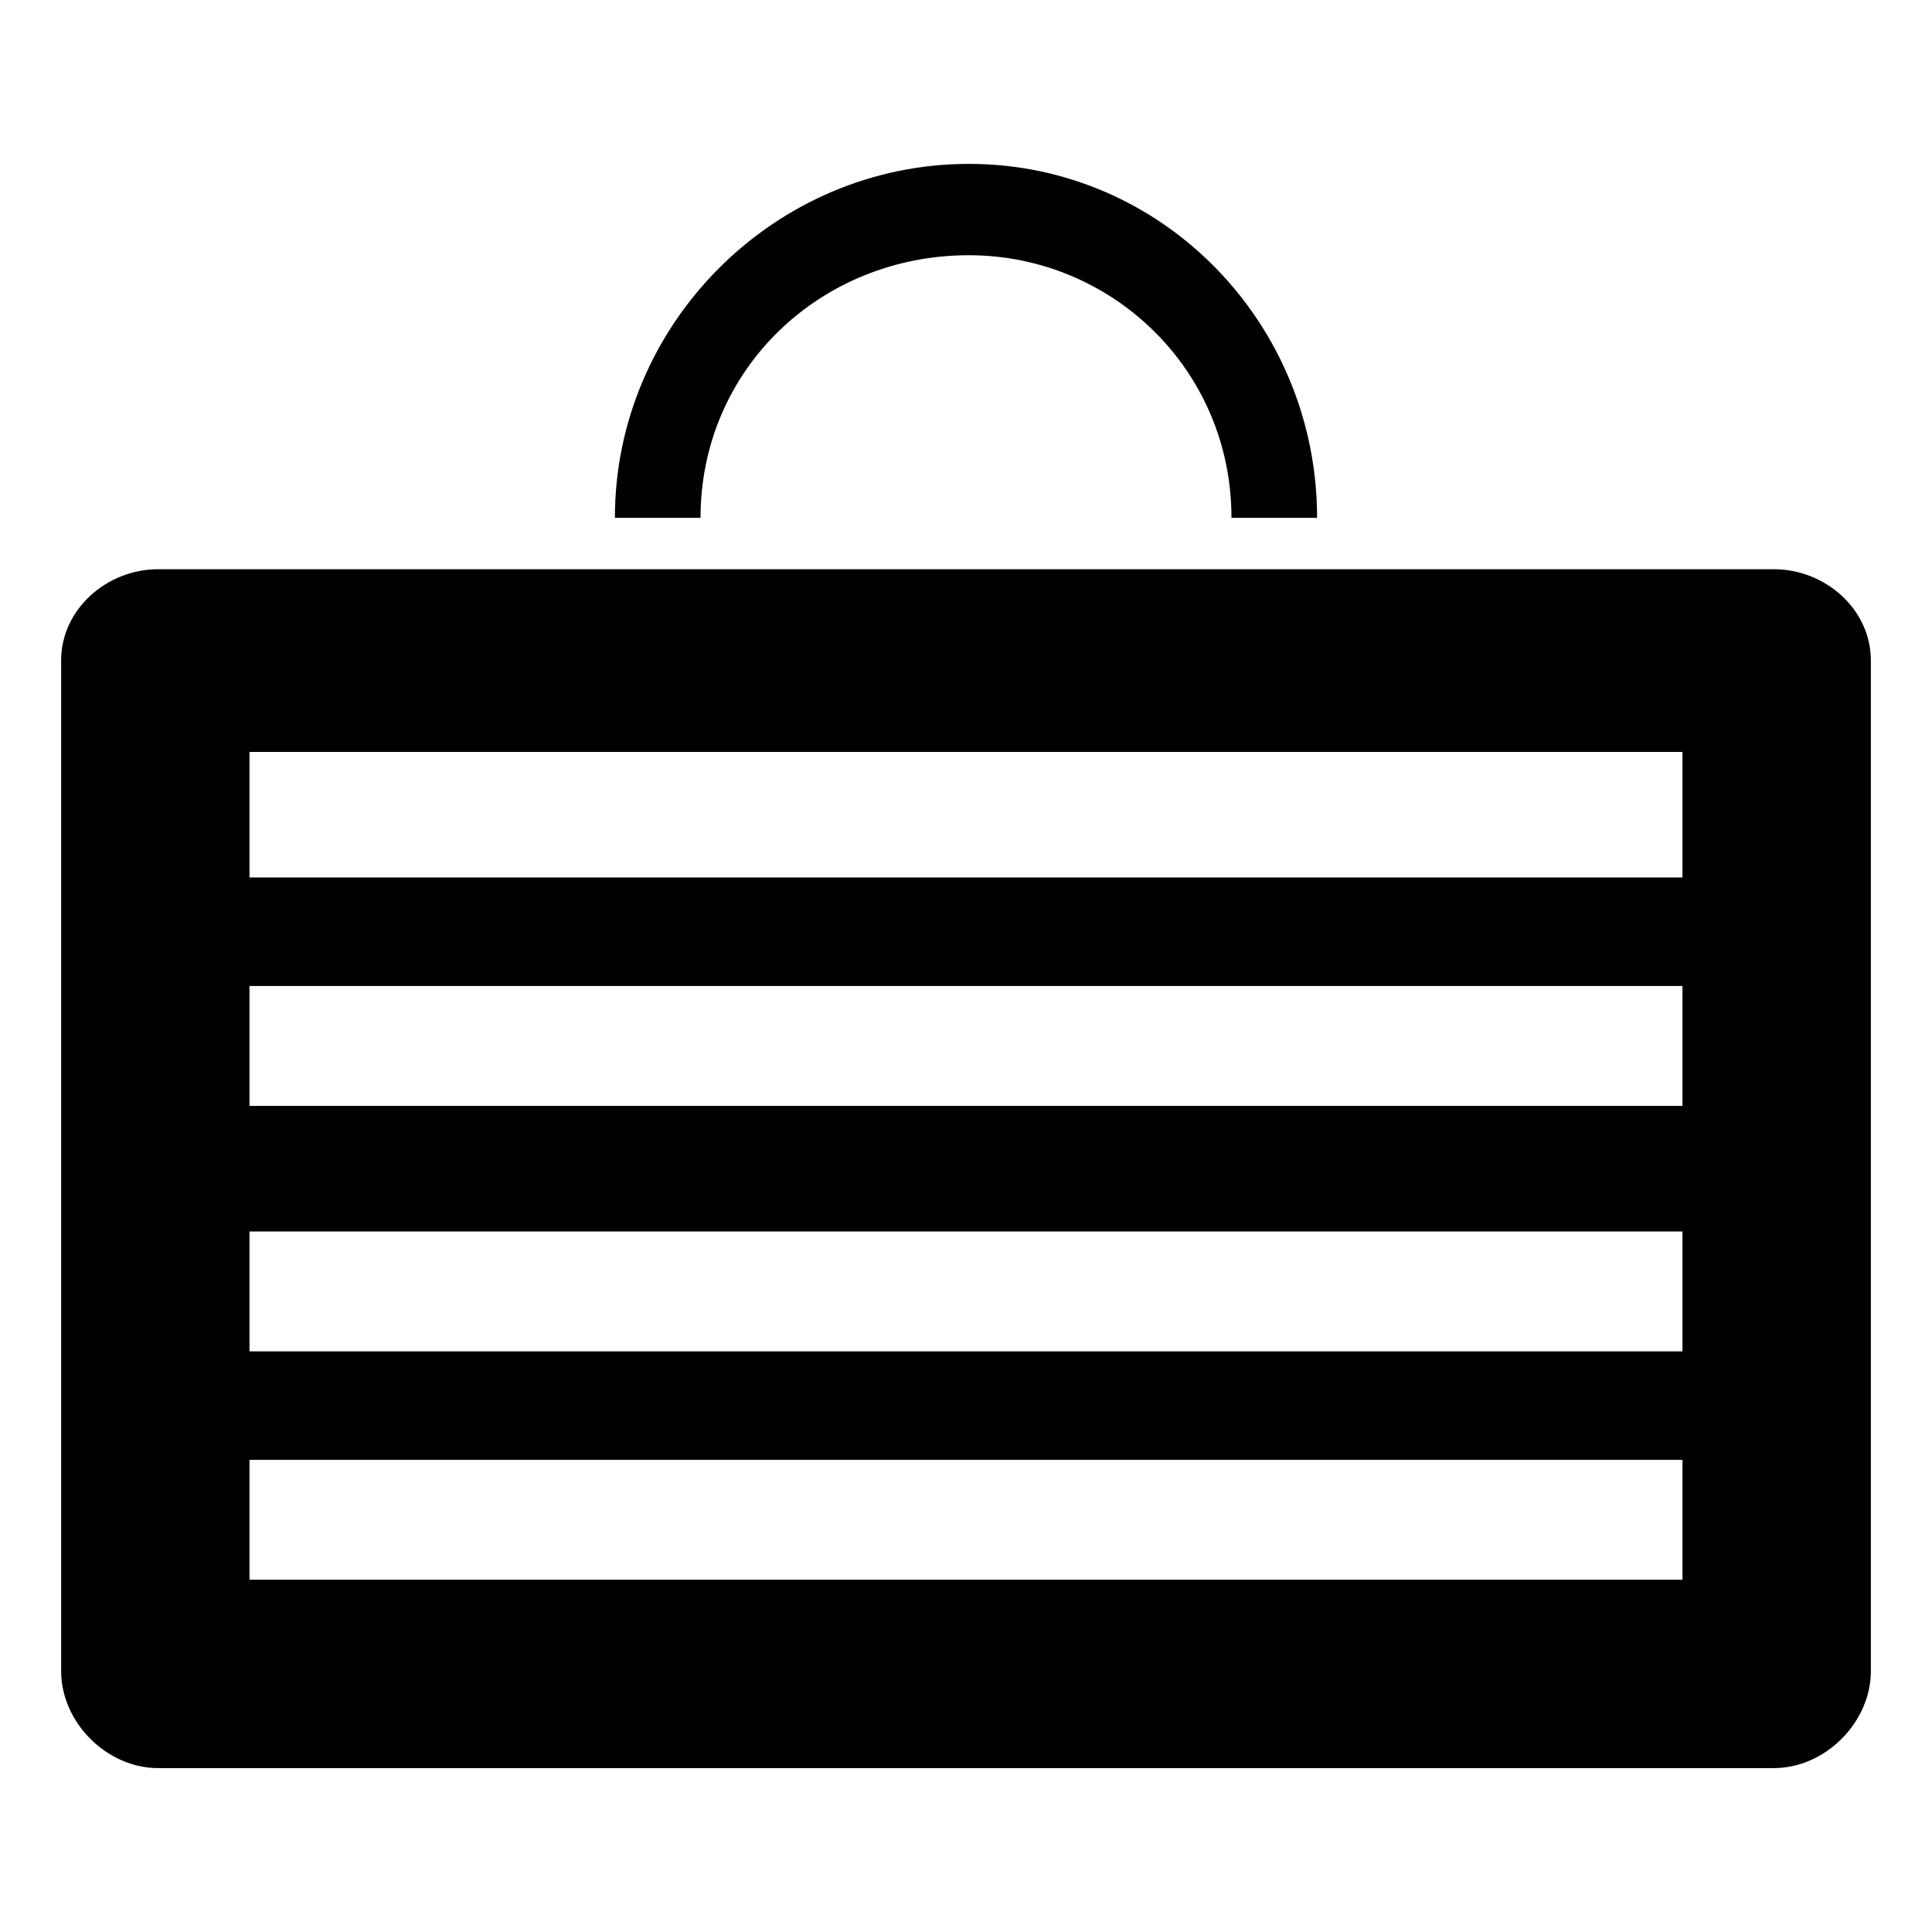 <?xml version="1.0" encoding="UTF-8"?>
<!-- The Best Svg Icon site in the world: iconSvg.co, Visit us! https://iconsvg.co -->
<svg fill="#000000" width="800px" height="800px" version="1.1" viewBox="144 144 512 512" xmlns="http://www.w3.org/2000/svg">
 <path d="m185.92 294.85h428.16c13.617 0 25.719 10.59 25.719 24.207v267.79c0 13.617-12.105 25.719-25.719 25.719h-428.16c-13.617 0-25.719-12.105-25.719-25.719v-267.79c0-13.617 12.105-24.207 25.719-24.207zm284.43-13.617c0-39.336-31.773-69.594-69.594-69.594-39.336 0-71.109 30.258-71.109 69.594h-22.695c0-51.441 42.363-93.801 93.801-93.801 51.441 0 92.289 42.363 92.289 93.801h-22.695zm-260.23 62.031h379.75v33.285h-379.75zm0 62.031h379.75v31.773h-379.75zm0 65.055h379.75v31.773h-379.75zm0 60.52h379.75v31.773h-379.75z" fill-rule="evenodd"/>
</svg>